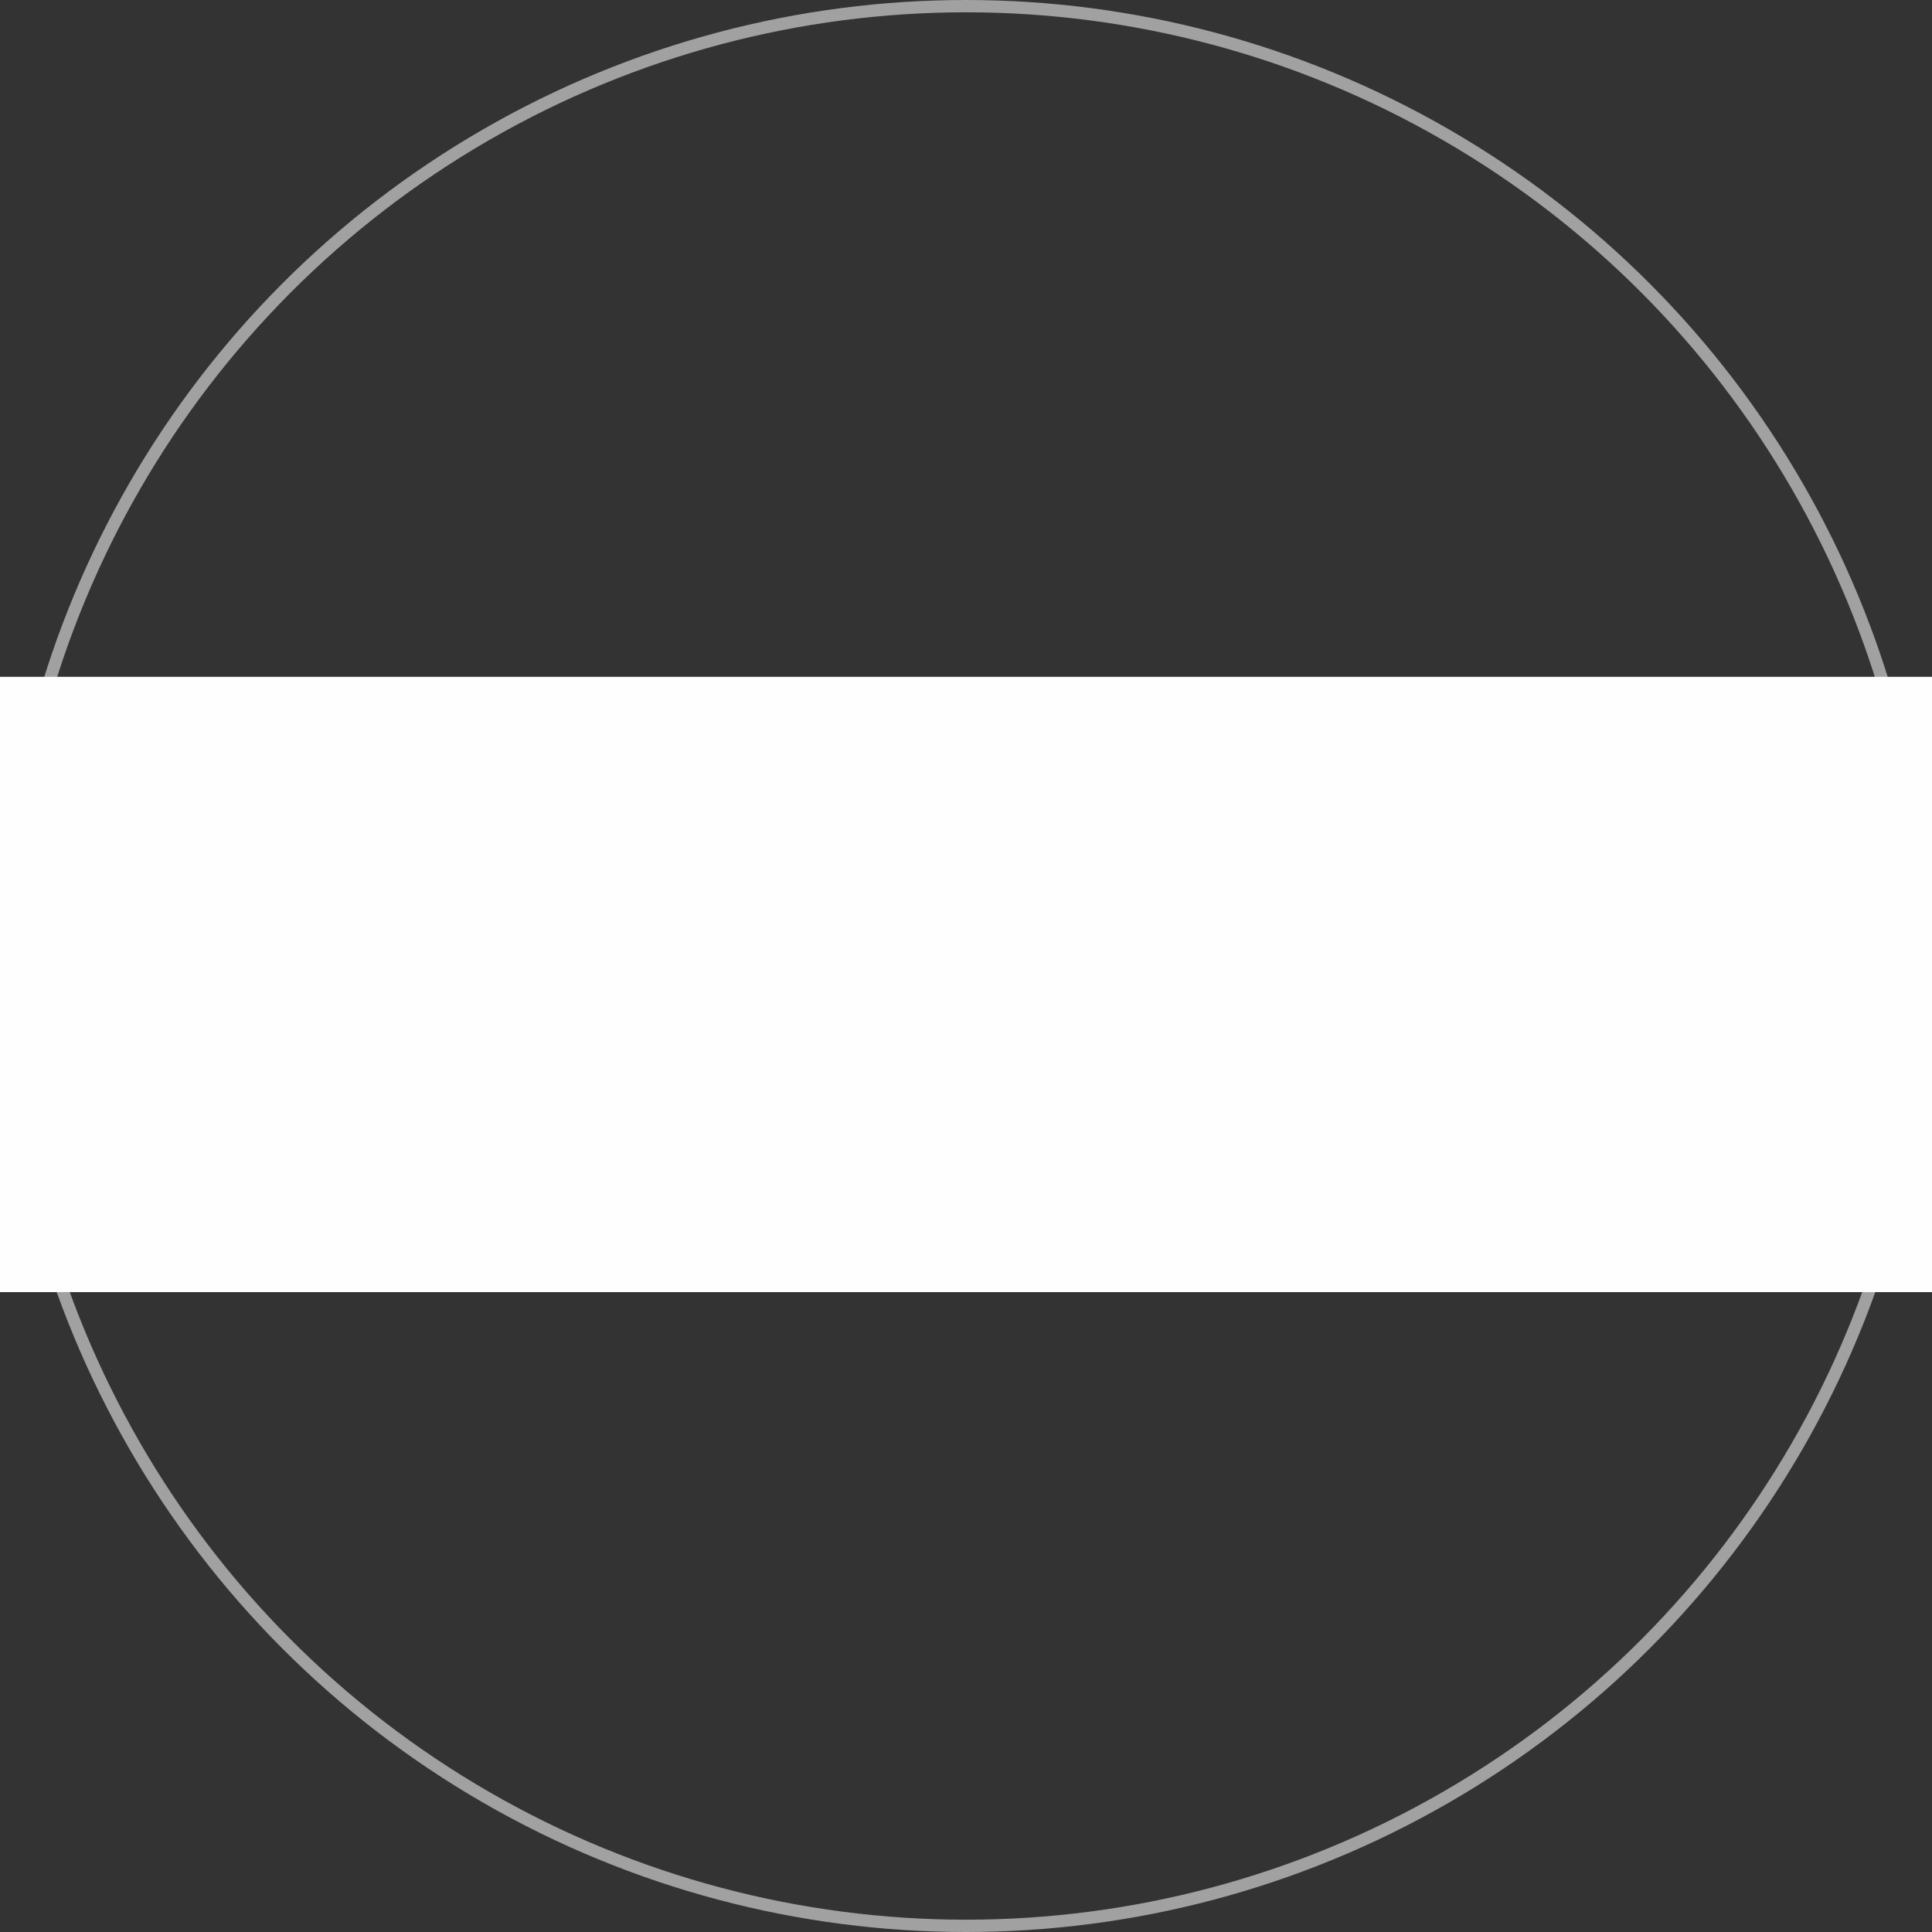 <?xml version="1.0" encoding="UTF-8"?> <svg xmlns="http://www.w3.org/2000/svg" width="157" height="157" viewBox="0 0 157 157" fill="none"><rect x="0" y="0" width="157" height="157" fill="#333333" stroke="none"/><circle cx="78.5" cy="78.5" r="78" stroke="#A1A1A1"></circle><rect y="55" width="157" height="50" fill="#FEFEFE"></rect></svg> 
